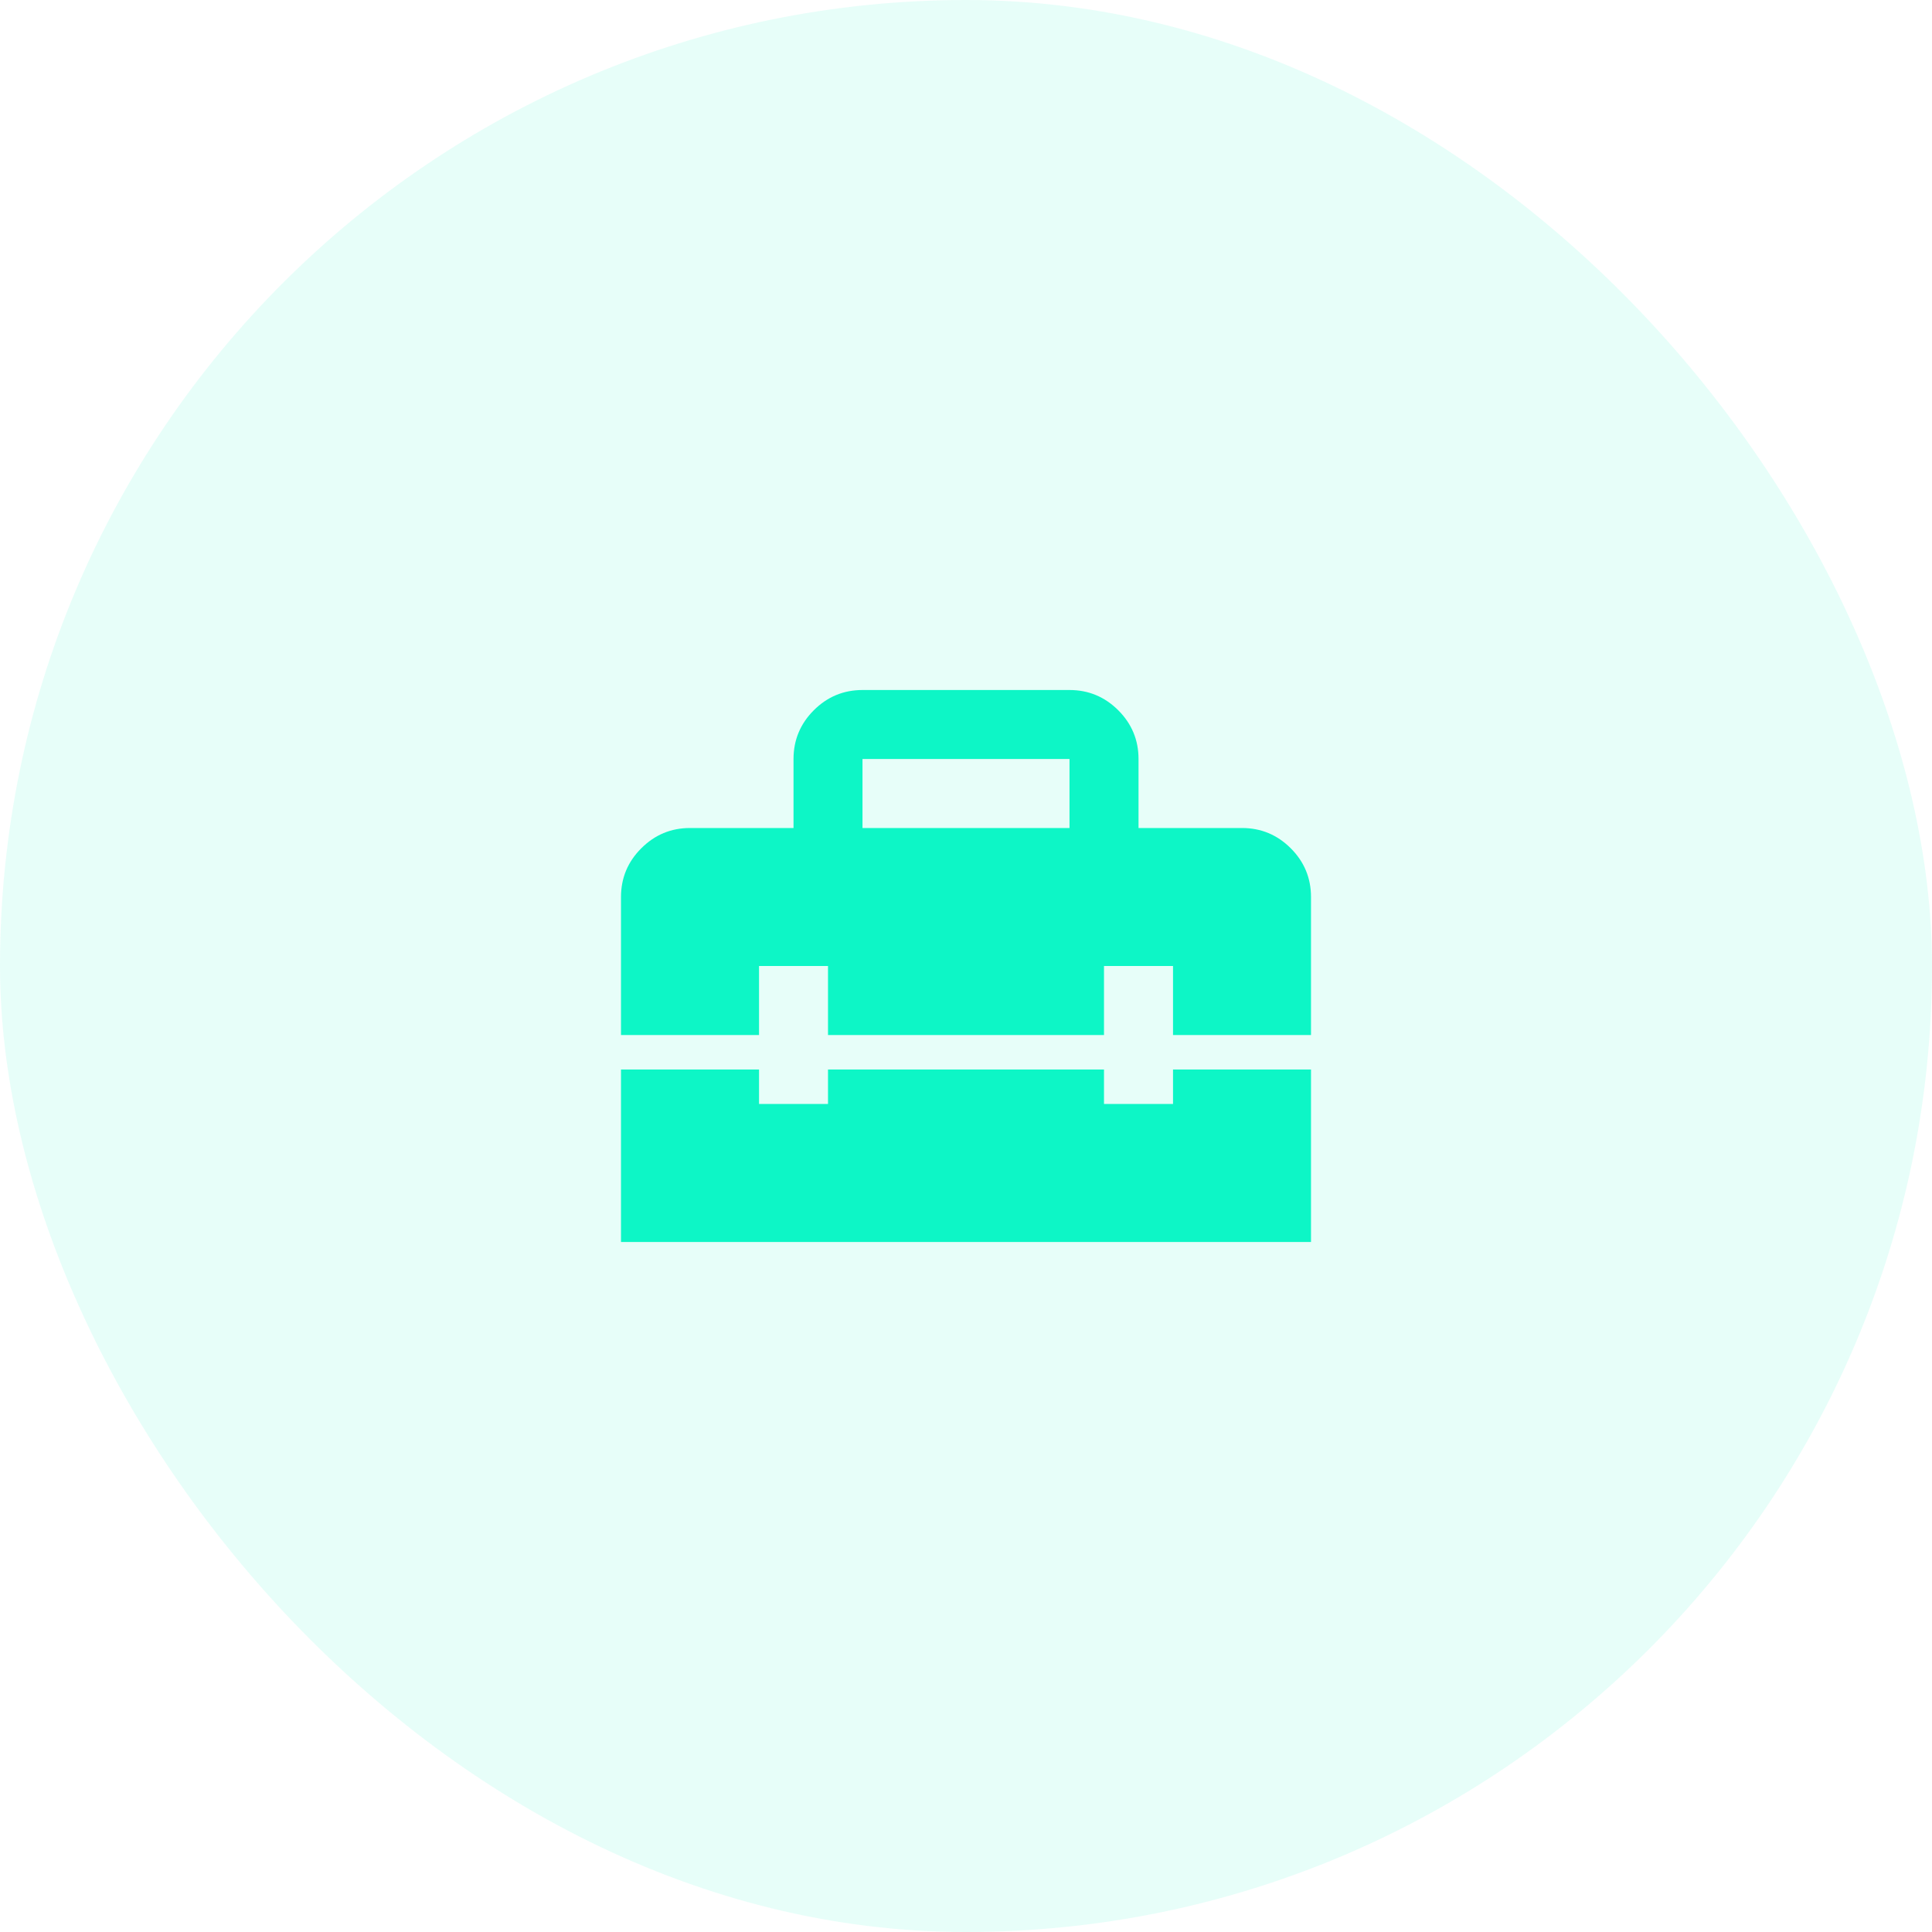 <svg width="40" height="40" viewBox="0 0 40 40" fill="none" xmlns="http://www.w3.org/2000/svg">
<rect width="40" height="40" rx="20" fill="#0DF6C6" fill-opacity="0.1"/>
<mask id="mask0_1364_10412" style="mask-type:alpha" maskUnits="userSpaceOnUse" x="11" y="11" width="18" height="18">
<rect x="11.429" y="11.429" width="17.143" height="17.143" fill="#D9D9D9"/>
</mask>
<g mask="url(#mask0_1364_10412)">
<path d="M17.857 17.143H22.143V15.714H17.857V17.143ZM12.857 25.714V22.143H15.715V22.857H17.143V22.143H22.857V22.857H24.286V22.143H27.143V25.714H12.857ZM12.857 21.429V18.572C12.857 18.179 12.997 17.842 13.277 17.563C13.557 17.283 13.893 17.143 14.286 17.143H16.429V15.714C16.429 15.322 16.569 14.985 16.849 14.705C17.128 14.426 17.465 14.286 17.857 14.286H22.143C22.536 14.286 22.872 14.426 23.152 14.705C23.432 14.985 23.572 15.322 23.572 15.714V17.143H25.715C26.107 17.143 26.444 17.283 26.724 17.563C27.003 17.842 27.143 18.179 27.143 18.572V21.429H24.286V20H22.857V21.429H17.143V20H15.715V21.429H12.857Z" fill="#0DF6C6"/>
</g>
</svg>
